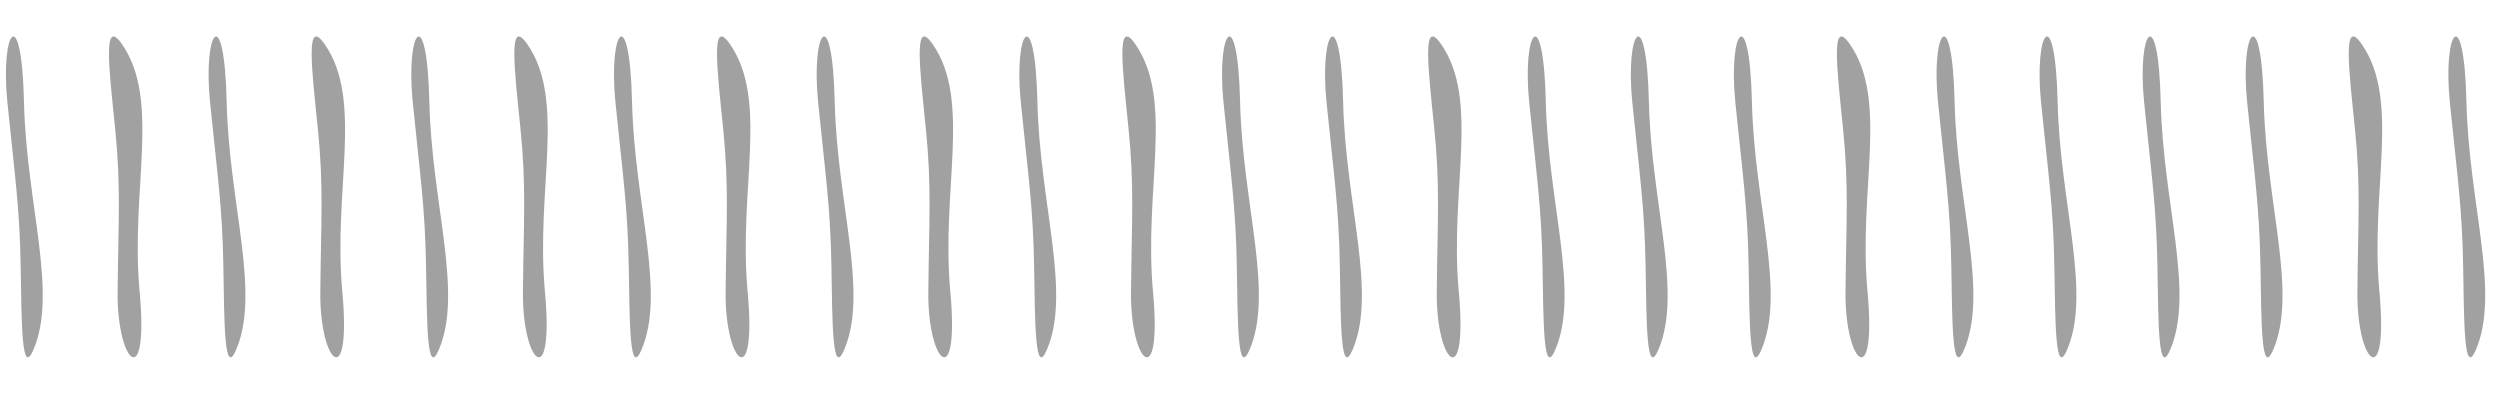 <?xml version="1.0" encoding="UTF-8" standalone="no"?><svg xmlns="http://www.w3.org/2000/svg" xmlns:xlink="http://www.w3.org/1999/xlink" fill="#a1a1a1" height="71.2" preserveAspectRatio="xMidYMid meet" version="1" viewBox="247.6 476.8 452.3 71.2" width="452.3" zoomAndPan="magnify"><g id="change1_1"><path d="M269.63,484.74c7.13,10.19,1.53,26.33,3.23,44.8c1.7,18.47-4.1,13.03-3.98,0.12s0.63-19.1-0.46-29.73 C267.33,489.3,266.16,479.8,269.63,484.74z"/><path d="M253.66,540.06c4.43-10.39-1.29-26.33-1.72-44.81c-0.43-18.48-4.3-12.88-3.01,0c1.29,12.88,2.24,19.04,2.41,29.69 C251.51,535.58,251.51,545.1,253.66,540.06z"/><path d="M306.3,484.74c7.13,10.19,1.53,26.33,3.23,44.8c1.7,18.47-4.1,13.03-3.98,0.12c0.12-12.91,0.63-19.1-0.46-29.73 C304,489.3,302.83,479.8,306.3,484.74z"/><path d="M290.33,540.06c4.43-10.39-1.29-26.33-1.72-44.81c-0.43-18.48-4.3-12.88-3.01,0c1.29,12.88,2.24,19.04,2.41,29.69 S288.18,545.1,290.33,540.06z"/><path d="M342.96,484.74c7.13,10.19,1.53,26.33,3.23,44.8c1.7,18.47-4.1,13.03-3.98,0.12s0.63-19.1-0.46-29.73 C340.67,489.3,339.5,479.8,342.96,484.74z"/><path d="M327,540.06c4.43-10.39-1.29-26.33-1.72-44.81c-0.43-18.48-4.3-12.88-3.01,0c1.29,12.88,2.24,19.04,2.41,29.69 S324.85,545.1,327,540.06z"/><path d="M416.3,484.74c7.13,10.19,1.53,26.33,3.23,44.8c1.7,18.47-4.1,13.03-3.98,0.12s0.63-19.1-0.46-29.73 C414.01,489.3,412.84,479.8,416.3,484.74z"/><path d="M400.34,540.06c4.43-10.39-1.29-26.33-1.72-44.81c-0.43-18.48-4.3-12.88-3.01,0c1.29,12.88,2.24,19.04,2.41,29.69 S398.19,545.1,400.34,540.06z"/><path d="M452.97,484.74c7.13,10.19,1.53,26.33,3.23,44.8c1.7,18.47-4.1,13.03-3.98,0.12s0.63-19.1-0.46-29.73 C450.68,489.3,449.51,479.8,452.97,484.74z"/><path d="M437.01,540.06c4.43-10.39-1.29-26.33-1.72-44.81c-0.43-18.48-4.3-12.88-3.01,0c1.29,12.88,2.24,19.04,2.41,29.69 S434.86,545.1,437.01,540.06z"/><path d="M473.68,540.06c4.43-10.39-1.29-26.33-1.72-44.81c-0.43-18.48-4.3-12.88-3.01,0c1.29,12.88,2.24,19.04,2.41,29.69 C471.53,535.58,471.53,545.1,473.68,540.06z"/><path d="M508.29,484.74c7.13,10.19,1.53,26.33,3.23,44.8c1.7,18.47-4.1,13.03-3.98,0.12c0.12-12.91,0.63-19.1-0.46-29.73 C506,489.3,504.82,479.8,508.29,484.74z"/><path d="M492.32,540.06c4.43-10.39-1.29-26.33-1.72-44.81c-0.43-18.48-4.3-12.88-3.01,0c1.29,12.88,2.24,19.04,2.41,29.69 C490.17,535.58,490.17,545.1,492.32,540.06z"/><path d="M528.99,540.06c4.43-10.39-1.29-26.33-1.72-44.81c-0.43-18.48-4.3-12.88-3.01,0c1.29,12.88,2.24,19.04,2.41,29.69 S526.84,545.1,528.99,540.06z"/><path d="M547.64,540.06c4.43-10.39-1.29-26.33-1.72-44.81c-0.43-18.48-4.3-12.88-3.01,0c1.29,12.88,2.24,19.04,2.41,29.69 S545.49,545.1,547.64,540.06z"/><path d="M582.24,484.74c7.13,10.19,1.53,26.33,3.23,44.8c1.7,18.47-4.1,13.03-3.98,0.12s0.63-19.1-0.46-29.73 C579.95,489.3,578.78,479.8,582.24,484.74z"/><path d="M566.28,540.06c4.43-10.39-1.29-26.33-1.72-44.81c-0.43-18.48-4.3-12.88-3.01,0c1.29,12.88,2.24,19.04,2.41,29.69 S564.13,545.1,566.28,540.06z"/><path d="M602.95,540.06c4.43-10.39-1.29-26.33-1.72-44.81c-0.43-18.48-4.3-12.88-3.01,0c1.29,12.88,2.24,19.04,2.41,29.69 C600.8,535.58,600.8,545.1,602.95,540.06z"/><path d="M621.59,540.06c4.43-10.39-1.29-26.33-1.72-44.81c-0.43-18.48-4.3-12.88-3.01,0c1.29,12.88,2.24,19.04,2.41,29.69 C619.45,535.58,619.45,545.1,621.59,540.06z"/><path d="M640.24,540.06c4.43-10.39-1.29-26.33-1.72-44.81c-0.43-18.48-4.3-12.88-3.01,0c1.29,12.88,2.24,19.04,2.41,29.69 C638.09,535.58,638.09,545.1,640.24,540.06z"/><path d="M674.85,484.74c7.13,10.19,1.53,26.33,3.23,44.8c1.7,18.47-4.1,13.03-3.98,0.12s0.63-19.1-0.46-29.73 C672.55,489.3,671.38,479.8,674.85,484.74z"/><path d="M658.88,540.06c4.43-10.39-1.29-26.33-1.72-44.81c-0.43-18.48-4.3-12.88-3.01,0c1.29,12.88,2.24,19.04,2.41,29.69 C656.73,535.58,656.73,545.1,658.88,540.06z"/><path d="M695.55,540.06c4.43-10.39-1.29-26.33-1.72-44.81c-0.43-18.48-4.3-12.88-3.01,0c1.29,12.88,2.24,19.04,2.41,29.69 C693.4,535.58,693.4,545.1,695.55,540.06z"/><path d="M379.63,484.74c7.13,10.19,1.53,26.33,3.23,44.8c1.7,18.47-4.1,13.03-3.98,0.12s0.63-19.1-0.46-29.73 C377.34,489.3,376.17,479.8,379.63,484.74z"/><path d="M363.67,540.06c4.43-10.39-1.29-26.33-1.72-44.81c-0.43-18.48-4.3-12.88-3.01,0c1.29,12.88,2.24,19.04,2.41,29.69 C361.52,535.58,361.52,545.1,363.67,540.06z"/></g></svg>
